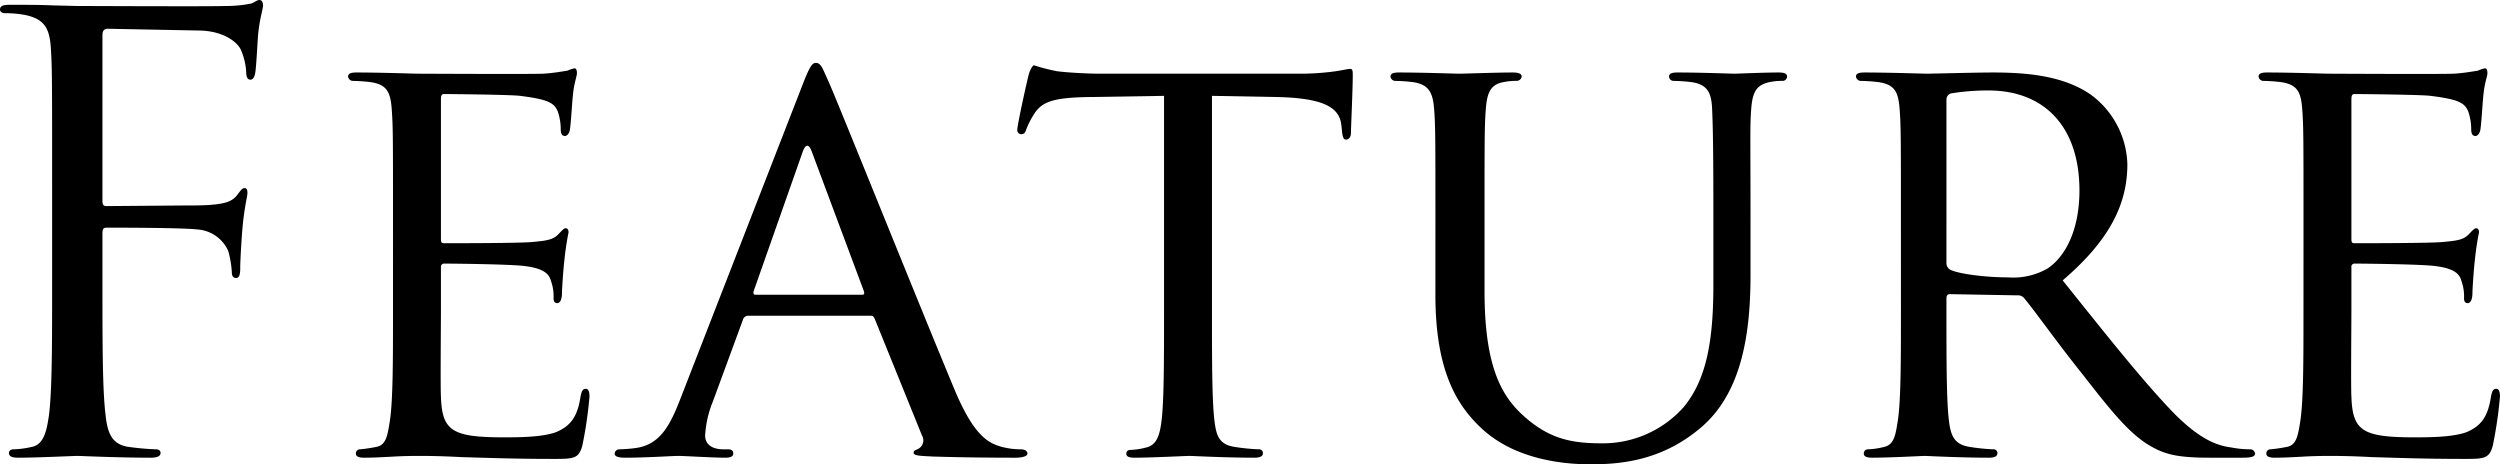<svg xmlns="http://www.w3.org/2000/svg" width="358.874" height="66.649" viewBox="0 0 358.874 66.649"><title>アセット 6</title><g id="レイヤー_2" data-name="レイヤー 2"><g id="header"><path d="M7.482,25.628c0-13.416,0-15.824-.172-18.576C7.138,4.128,6.45,2.752,3.612,2.15A16.094,16.094,0,0,0,.688,1.892C.344,1.892,0,1.72,0,1.376,0,.86.43.688,1.376.688c1.978,0,4.3,0,6.192.086l3.526.086c1.72,0,19.177.086,21.155,0A18.8,18.8,0,0,0,36.034.516C36.549.344,36.894,0,37.238,0c.344,0,.516.344.516.774,0,.602-.43,1.634-.688,4.042-.086.859-.258,4.644-.43,5.676-.086.43-.258.946-.688.946-.43,0-.602-.43-.602-1.032a9.281,9.281,0,0,0-.774-3.269c-.516-1.118-2.494-2.666-5.848-2.752L15.48,4.128c-.516,0-.774.258-.774.946V28.81c0,.516.086.774.602.774l11.008-.086c1.462,0,2.666,0,3.87-.086,2.064-.172,3.182-.43,3.956-1.548.344-.43.602-.86.946-.86.344,0,.43.258.43.688,0,.517-.43,1.979-.688,4.816-.172,1.72-.344,5.16-.344,5.762,0,.774,0,1.634-.602,1.634-.43,0-.602-.344-.602-.773a14.508,14.508,0,0,0-.516-3.097,5.205,5.205,0,0,0-4.472-3.096c-2.15-.258-11.523-.258-12.985-.258-.43,0-.602.172-.602.774v7.31c0,8.256,0,15.05.43,18.661.258,2.494.774,4.386,3.354,4.73a37.541,37.541,0,0,0,3.87.344c.516,0,.688.258.688.516,0,.43-.43.688-1.376.688-4.73,0-10.148-.258-10.578-.258-.43,0-5.848.258-8.428.258-.946,0-1.376-.172-1.376-.688,0-.258.172-.516.688-.516a13.287,13.287,0,0,0,2.58-.344C6.278,63.811,6.708,61.919,7.052,59.425c.43-3.611.43-10.405.43-18.661Z"/><path d="M56.416,31.562c0-11.352,0-13.416-.172-15.737-.172-2.494-.602-3.698-3.096-4.042a24.372,24.372,0,0,0-2.58-.172.732.732,0,0,1-.602-.603c0-.43.344-.602,1.204-.602,3.44,0,8.342.172,8.772.172.516,0,16.339.086,18.06,0,1.462-.086,2.838-.344,3.44-.43a4.851,4.851,0,0,1,1.032-.344c.258,0,.344.344.344.688,0,.516-.43,1.376-.602,3.439-.086.688-.258,3.956-.43,4.816-.086.344-.344.773-.688.773-.43,0-.602-.344-.602-.945a8.018,8.018,0,0,0-.43-2.58c-.516-1.204-1.29-1.72-5.418-2.236-1.29-.172-10.062-.258-10.922-.258-.344,0-.43.258-.43.774V34.142c0,.516,0,.774.43.774.946,0,10.922,0,12.642-.172,1.806-.172,2.924-.258,3.698-1.032.516-.517.86-.946,1.118-.946.258,0,.43.172.43.602a39.847,39.847,0,0,0-.602,4.042c-.172,1.462-.344,4.214-.344,4.73,0,.602-.172,1.376-.688,1.376-.344,0-.516-.258-.516-.688a6.483,6.483,0,0,0-.344-2.408c-.258-1.032-.946-1.892-3.87-2.236-2.064-.258-10.148-.344-11.438-.344a.453.453,0,0,0-.516.516v6.106c0,2.494-.086,11.008,0,12.47.172,4.902,1.548,5.848,9.03,5.848,1.978,0,5.59,0,7.567-.774,1.978-.859,3.01-2.149,3.44-5.074.172-.86.344-1.118.774-1.118.43,0,.516.602.516,1.118a60.663,60.663,0,0,1-1.032,7.052c-.516,1.892-1.29,1.892-4.214,1.892-5.676,0-10.062-.172-13.158-.258-3.182-.172-5.16-.172-6.278-.172-.172,0-1.634,0-3.268.086-1.462.086-3.182.172-4.386.172-.774,0-1.204-.172-1.204-.602A.584.584,0,0,1,51.686,64.499a21.633,21.633,0,0,0,2.322-.344c1.462-.258,1.634-1.72,1.978-3.87.43-3.01.43-8.771.43-15.824Z"/><path d="M115.325,11.868c.946-2.408,1.29-2.838,1.806-2.838.774,0,1.032,1.032,1.806,2.666,1.376,3.096,13.502,33.281,18.146,44.375,2.752,6.536,4.816,7.481,6.45,7.998a10.523,10.523,0,0,0,3.01.43c.43,0,.946.172.946.602s-.86.602-1.72.602c-1.118,0-6.708,0-11.954-.172-1.462-.086-2.666-.086-2.666-.516,0-.344.172-.344.516-.516a1.372,1.372,0,0,0,.688-1.978l-6.794-16.77c-.172-.344-.258-.43-.688-.43H107.414a.799.799,0,0,0-.774.602l-4.3,11.696a15.114,15.114,0,0,0-1.118,4.902c0,1.462,1.29,1.978,2.58,1.978h.688c.602,0,.774.258.774.602,0,.43-.43.602-1.118.602-1.806,0-5.934-.258-6.794-.258-.774,0-4.558.258-7.654.258-.946,0-1.462-.172-1.462-.602a.664.664,0,0,1,.688-.602,21.185,21.185,0,0,0,2.236-.172c3.44-.43,4.902-3.01,6.364-6.708Zm8.428,30.443c.344,0,.344-.172.258-.516l-7.482-20.038q-.645-1.677-1.29,0l-7.052,20.038q-.129.516.258.516Z"/><path d="M173.977,44.461c0,7.052,0,12.814.344,15.824.258,2.15.602,3.526,2.924,3.87a28.96,28.96,0,0,0,3.44.344.537.537,0,0,1,.602.602c0,.344-.344.602-1.204.602-4.127,0-8.943-.258-9.373-.258-.344,0-5.59.258-7.826.258-.86,0-1.204-.172-1.204-.602,0-.258.172-.516.602-.516a10.076,10.076,0,0,0,2.236-.344c1.548-.344,1.978-1.806,2.236-3.956.344-3.01.344-8.771.344-15.824V13.76l-10.921.172c-4.73.086-6.536.603-7.654,2.322a11.832,11.832,0,0,0-1.204,2.322c-.172.602-.43.688-.774.688a.572.572,0,0,1-.516-.602c0-.774,1.462-7.31,1.634-7.912.086-.43.516-1.376.774-1.376a26.359,26.359,0,0,0,3.354.86c2.15.258,5.074.344,5.934.344h28.551a37.643,37.643,0,0,0,5.418-.344c1.118-.172,1.806-.345,2.149-.345.345,0,.345.431.345.86,0,2.236-.259,7.482-.259,8.342,0,.602-.344.946-.688.946s-.516-.258-.603-1.29l-.086-.774c-.258-2.235-1.892-3.87-9.115-4.042l-9.46-.172Z"/><path d="M206.054,31.562c0-11.352,0-13.416-.172-15.737-.172-2.322-.602-3.698-3.096-4.042a24.39,24.39,0,0,0-2.58-.172.732.732,0,0,1-.603-.603c0-.43.345-.602,1.204-.602,3.44,0,7.998.172,8.687.172.688,0,5.418-.172,7.653-.172.86,0,1.29.172,1.29.602a.739.739,0,0,1-.688.603,8.846,8.846,0,0,0-1.893.172c-1.978.344-2.408,1.634-2.58,4.042-.172,2.321-.172,4.386-.172,15.737V41.795c0,10.578,2.322,14.964,5.59,17.888,3.698,3.354,6.966,3.956,11.266,3.956a15.529,15.529,0,0,0,11.696-5.16c3.526-4.214,4.3-10.234,4.3-17.716V31.562c0-11.352-.086-13.416-.172-15.737-.086-2.322-.516-3.698-3.01-4.042a24.39,24.39,0,0,0-2.58-.172.648.648,0,0,1-.603-.603c0-.43.345-.602,1.204-.602,3.354,0,7.74.172,8.17.172.517,0,4.128-.172,6.364-.172.86,0,1.204.172,1.204.602a.647.647,0,0,1-.603.603,8.842,8.842,0,0,0-1.892.172c-2.064.43-2.494,1.634-2.666,4.042-.172,2.321-.086,4.386-.086,15.737V39.388c0,7.912-1.032,16.77-7.052,21.93-5.504,4.729-11.352,5.332-15.824,5.332-2.493,0-10.405-.172-15.737-5.16-3.698-3.44-6.622-8.514-6.622-19.178Z"/><path d="M272.875,31.562c0-11.352,0-13.416-.172-15.737-.172-2.494-.602-3.698-3.096-4.042a24.355,24.355,0,0,0-2.58-.172.731.731,0,0,1-.602-.603c0-.43.344-.602,1.204-.602,3.439,0,8.514.172,8.943.172.774,0,7.138-.172,9.46-.172,4.815,0,10.147.43,14.104,3.182a12.821,12.821,0,0,1,5.246,9.976c0,5.418-2.236,10.664-9.288,16.684C302.287,47.987,307.533,54.609,311.919,59.167c4.042,4.128,6.536,4.816,8.428,5.074a13.922,13.922,0,0,0,2.666.258.666.666,0,0,1,.688.602c0,.43-.43.602-1.806.602H317.165c-4.301,0-6.192-.43-8.084-1.462-3.269-1.72-6.021-5.246-10.32-10.75-3.182-3.956-6.536-8.686-8.17-10.664a1.157,1.157,0,0,0-1.031-.43l-9.632-.172c-.345,0-.517.172-.517.602v1.72c0,7.052,0,12.728.344,15.738.259,2.15.688,3.526,3.011,3.87a27.715,27.715,0,0,0,3.354.344.537.537,0,0,1,.602.602c0,.344-.344.602-1.203.602-4.128,0-8.944-.258-9.288-.258-.086,0-5.16.258-7.482.258-.773,0-1.203-.172-1.203-.602a.584.584,0,0,1,.602-.602,10.844,10.844,0,0,0,2.322-.344c1.462-.344,1.634-1.72,1.978-3.87.43-3.01.43-8.771.43-15.824Zm6.536,6.192a1.077,1.077,0,0,0,.517.945c1.117.603,4.987,1.118,8.342,1.118a9.829,9.829,0,0,0,5.676-1.29c2.58-1.72,4.558-5.59,4.558-11.18,0-9.116-4.988-14.361-13.071-14.361a33.003,33.003,0,0,0-5.418.43.934.934,0,0,0-.603.86Z"/><path d="M330.667,31.562c0-11.352,0-13.416-.172-15.737-.172-2.494-.603-3.698-3.096-4.042a24.39,24.39,0,0,0-2.58-.172.731.731,0,0,1-.603-.603c0-.43.344-.602,1.204-.602,3.44,0,8.342.172,8.771.172.517,0,16.34.086,18.061,0,1.462-.086,2.838-.344,3.439-.43a4.855,4.855,0,0,1,1.032-.344c.258,0,.344.344.344.688,0,.516-.43,1.376-.602,3.439-.086.688-.259,3.956-.431,4.816-.086.344-.344.773-.688.773-.43,0-.603-.344-.603-.945a8.018,8.018,0,0,0-.43-2.58c-.516-1.204-1.29-1.72-5.418-2.236-1.29-.172-10.062-.258-10.922-.258-.344,0-.43.258-.43.774V34.142c0,.516,0,.774.43.774.946,0,10.922,0,12.642-.172,1.807-.172,2.925-.258,3.698-1.032.516-.517.86-.946,1.118-.946s.43.172.43.602a39.919,39.919,0,0,0-.602,4.042c-.172,1.462-.344,4.214-.344,4.73,0,.602-.173,1.376-.688,1.376-.344,0-.516-.258-.516-.688a6.474,6.474,0,0,0-.345-2.408c-.258-1.032-.945-1.892-3.869-2.236-2.064-.258-10.148-.344-11.438-.344a.452.452,0,0,0-.516.516v6.106c0,2.494-.086,11.008,0,12.47.172,4.902,1.548,5.848,9.029,5.848,1.979,0,5.591,0,7.568-.774,1.978-.859,3.01-2.149,3.439-5.074.173-.86.345-1.118.774-1.118s.516.602.516,1.118a60.646,60.646,0,0,1-1.031,7.052c-.517,1.892-1.29,1.892-4.214,1.892-5.677,0-10.062-.172-13.158-.258-3.182-.172-5.16-.172-6.278-.172-.172,0-1.634,0-3.268.086-1.462.086-3.182.172-4.386.172-.774,0-1.204-.172-1.204-.602a.584.584,0,0,1,.602-.602,21.588,21.588,0,0,0,2.322-.344c1.462-.258,1.634-1.72,1.979-3.87.43-3.01.43-8.771.43-15.824Z"/></g></g></svg>